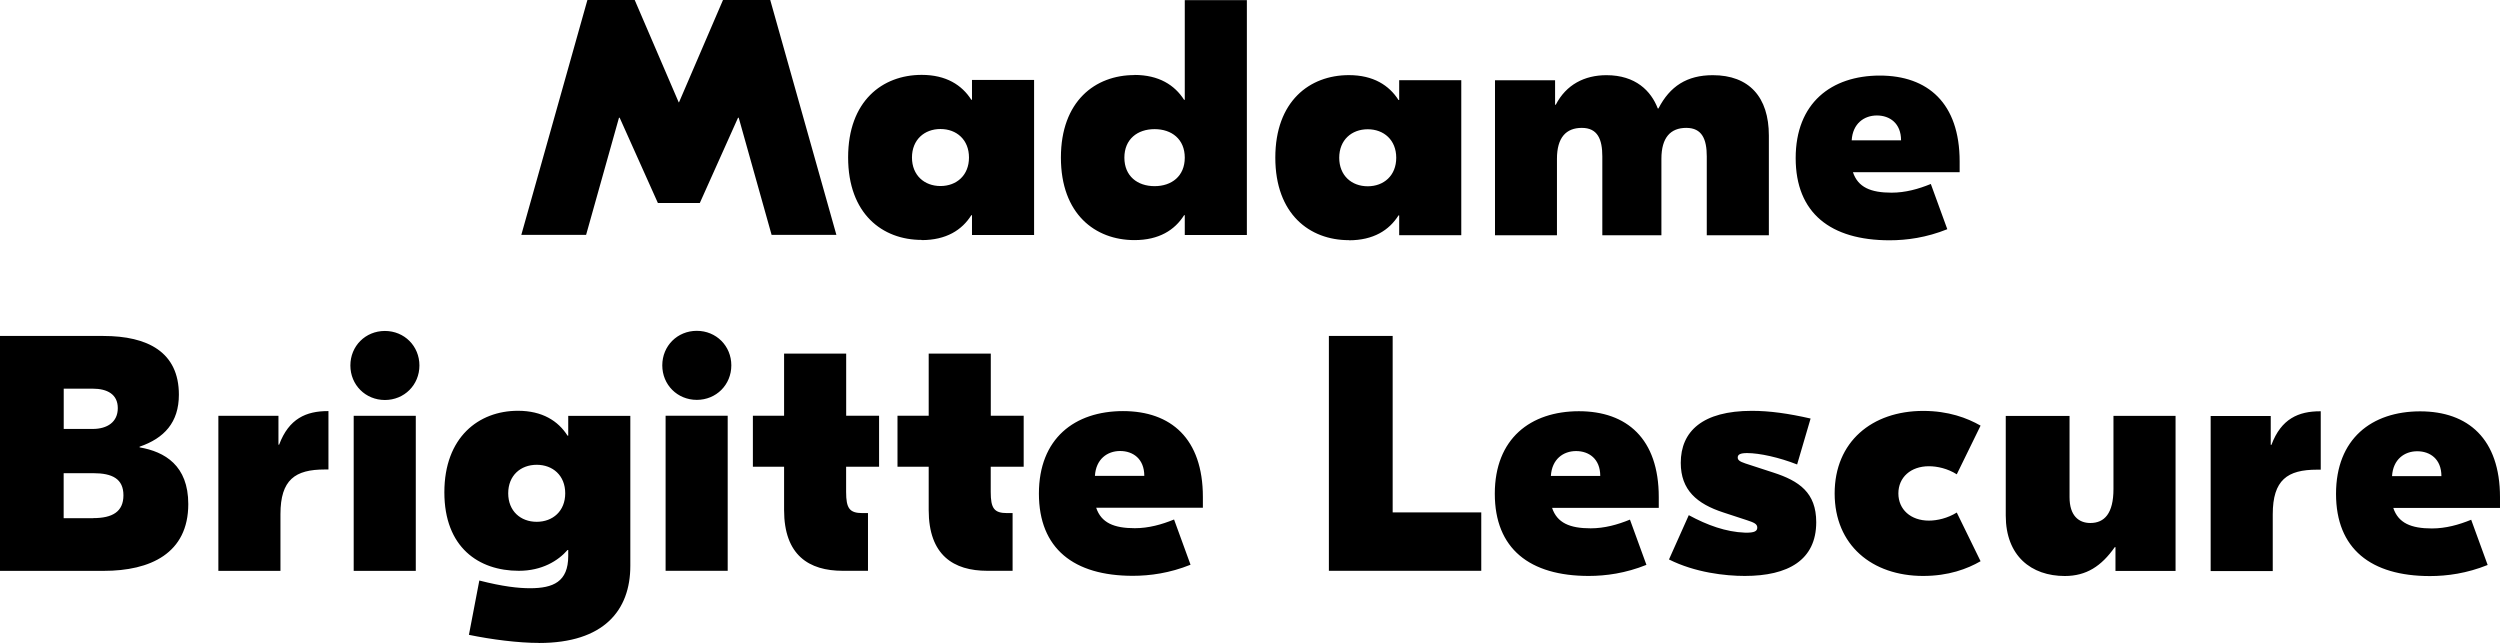 <?xml version="1.0" encoding="UTF-8"?>
<svg xmlns="http://www.w3.org/2000/svg" id="Calque_2" viewBox="0 0 399 102.62">
  <g id="Calque_1-2">
    <path d="M385.79,72.02c2.04,0,3.86,1.23,3.86,3.97h-7.88c.16-2.68,1.98-3.97,4.02-3.97M386.28,65.65c-7.77,0-13.45,4.39-13.45,13.17s5.57,13.12,14.99,13.12c2.73,0,5.89-.43,9.21-1.77l-2.63-7.22c-1.98.81-4.06,1.39-6.27,1.39-3.32,0-5.36-.86-6.16-3.27h17.03v-1.71c0-9.32-5.09-13.71-12.75-13.71M370.4,65.64h-.11c-3.43,0-6.21,1.18-7.77,5.36h-.11v-4.61h-9.59v24.75h9.91v-9.05c0-5.51,2.35-7.13,7.07-7.13h.59v-9.32h0ZM329.54,91.93c3.43,0,5.84-1.56,7.98-4.61h.11v3.8h9.59v-24.75h-9.91v11.68c0,3.91-1.45,5.42-3.69,5.42-1.87,0-3.32-1.18-3.32-4.12v-12.97h-10.18v15.91c0,6.43,4.06,9.64,9.43,9.64M306.95,91.92c4.02,0,7.02-1.12,9.15-2.35l-3.8-7.77c-1.45.9-3.11,1.29-4.45,1.29-2.89,0-4.87-1.77-4.87-4.34s1.98-4.34,4.87-4.34c1.34,0,3,.37,4.45,1.29l3.8-7.77c-2.15-1.23-5.14-2.35-9.15-2.35-8.19,0-14.14,4.93-14.14,13.17s5.95,13.17,14.14,13.17M278.46,91.92c6.91,0,11.41-2.52,11.41-8.58,0-4.72-2.73-6.59-6.85-7.92l-4.45-1.45c-1.01-.33-1.23-.59-1.23-.96,0-.48.43-.7,1.5-.7,1.98,0,5.14.7,7.98,1.82l2.15-7.33c-3.53-.81-6.54-1.23-9.37-1.23-7.88,0-11.35,3.27-11.35,8.3,0,4.34,2.57,6.54,6.8,7.92l3.75,1.23c1.12.37,1.66.59,1.66,1.18,0,.53-.37.86-1.98.81-3-.11-5.99-1.18-8.95-2.79l-3.16,7.07c4.17,2.09,8.95,2.63,12.11,2.63M251.54,71.99c2.04,0,3.86,1.23,3.86,3.97h-7.88c.16-2.68,1.98-3.97,4.02-3.97M252.02,65.63c-7.77,0-13.45,4.39-13.45,13.17s5.57,13.12,14.99,13.12c2.73,0,5.89-.43,9.21-1.77l-2.63-7.22c-1.98.81-4.06,1.39-6.27,1.39-3.32,0-5.36-.86-6.16-3.27h17.03v-1.71c0-9.32-5.09-13.71-12.75-13.71M222.27,53.61h-10.18v37.49h24.32v-9.32h-14.14v-28.18h0ZM178.77,71.98c2.04,0,3.86,1.23,3.86,3.97h-7.88c.16-2.68,1.98-3.97,4.02-3.97M179.26,65.61c-7.77,0-13.45,4.39-13.45,13.17s5.57,13.12,14.99,13.12c2.73,0,5.89-.43,9.21-1.77l-2.63-7.22c-1.98.81-4.06,1.39-6.27,1.39-3.32,0-5.36-.86-6.16-3.27h17.03v-1.71c0-9.32-5.09-13.71-12.75-13.71M163.38,74.49v-8.14h-5.25v-9.91h-9.91v9.91h-4.98v8.14h4.98v6.91c0,7.22,3.97,9.7,9.37,9.7h4.02v-9.21h-.86c-2.09,0-2.63-.75-2.63-3.38v-4.02h5.26ZM140.3,74.49v-8.14h-5.25v-9.91h-9.91v9.91h-4.98v8.14h4.98v6.91c0,7.22,3.97,9.7,9.37,9.7h4.02v-9.21h-.86c-2.09,0-2.63-.75-2.63-3.38v-4.02h5.26ZM116.14,66.35h-9.91v24.75h9.91v-24.75ZM111.21,52.8c-3.11,0-5.51,2.41-5.51,5.51s2.41,5.51,5.51,5.51,5.51-2.41,5.51-5.51-2.41-5.51-5.51-5.51M85.66,83.28c-2.57,0-4.55-1.71-4.55-4.55s1.98-4.55,4.55-4.55,4.55,1.71,4.55,4.55-1.98,4.55-4.55,4.55M86.03,102.62c10.34,0,14.57-5.2,14.57-12.31v-23.94h-9.91v3.16h-.11c-1.5-2.35-4.02-3.97-7.92-3.97-6.27,0-11.74,4.23-11.74,13.01s5.46,12.53,11.89,12.53c3.69,0,6.27-1.6,7.77-3.32h.11v.96c0,4.12-2.41,5.14-6.1,5.14-1.87,0-4.34-.27-8.09-1.23l-1.66,8.67c3.64.75,7.88,1.29,11.19,1.29M66.36,66.36h-9.91v24.75h9.91v-24.75ZM61.43,52.82c-3.11,0-5.51,2.41-5.51,5.51s2.41,5.51,5.51,5.51,5.51-2.41,5.51-5.51-2.41-5.51-5.51-5.51M52.43,65.61h-.11c-3.43,0-6.21,1.18-7.77,5.36h-.11v-4.61h-9.59v24.75h9.91v-9.05c0-5.51,2.35-7.13,7.07-7.13h.59s0-9.32,0-9.32ZM14.88,82.7h-4.72v-7.18h4.72c3.05,0,4.82.9,4.82,3.53s-1.77,3.64-4.82,3.64M14.78,62.03c2.35,0,4.02.9,4.02,3.11s-1.66,3.32-4.02,3.32h-4.61v-6.43h4.61ZM22.28,71.4v-.11c3.91-1.34,6.27-3.86,6.27-8.3,0-6.8-4.98-9.37-12.05-9.37H0v37.49h16.55c7.44,0,13.5-2.79,13.5-10.66,0-6.16-3.75-8.36-7.77-9.05M299.55,18.43c2.04,0,3.86,1.23,3.86,3.97h-7.88c.16-2.68,1.98-3.97,4.02-3.97M300.04,12.06c-7.77,0-13.45,4.39-13.45,13.17s5.57,13.12,14.99,13.12c2.73,0,5.89-.43,9.21-1.77l-2.63-7.22c-1.98.81-4.06,1.39-6.27,1.39-3.32,0-5.36-.86-6.16-3.27h17.03v-1.71c0-9.32-5.09-13.71-12.75-13.71M238.58,37.55h9.91v-12.21c0-3.38,1.45-4.93,3.97-4.93s3.27,1.82,3.27,4.55v12.59h9.43v-12.21c0-3.38,1.45-4.93,3.97-4.93s3.27,1.82,3.27,4.55v12.59h9.91v-15.91c0-6.16-3.16-9.64-8.95-9.64-4.12,0-6.85,1.77-8.67,5.31h-.11c-1.07-2.79-3.53-5.31-8.19-5.31-3.49,0-6.43,1.5-8.09,4.72h-.11v-3.91h-9.59v24.75h-.02ZM218.29,29.73c-2.57,0-4.55-1.71-4.55-4.55s1.98-4.55,4.55-4.55,4.55,1.71,4.55,4.55-1.98,4.55-4.55,4.55M215.28,38.35c3.91,0,6.43-1.6,7.92-3.97h.11v3.16h9.91V12.8h-9.91v3.16h-.11c-1.5-2.35-4.02-3.97-7.92-3.97-6.27,0-11.74,4.17-11.74,13.17s5.46,13.17,11.74,13.17M184.27,29.71c-2.73,0-4.82-1.6-4.82-4.55s2.09-4.55,4.82-4.55,4.82,1.6,4.82,4.55-2.09,4.55-4.82,4.55M181.06,11.98c-6.27,0-11.74,4.17-11.74,13.17s5.46,13.17,11.74,13.17c3.91,0,6.43-1.6,7.92-3.97h.11v3.16h9.91V.02h-9.91v15.91h-.11c-1.5-2.35-4.02-3.97-7.92-3.97M150.1,29.69c-2.57,0-4.55-1.71-4.55-4.55s1.98-4.55,4.55-4.55,4.55,1.71,4.55,4.55-1.98,4.55-4.55,4.55M147.1,38.32c3.91,0,6.43-1.6,7.92-3.97h.11v3.16h9.91V12.76h-9.91v3.16h-.11c-1.5-2.35-4.02-3.97-7.92-3.97-6.27,0-11.74,4.17-11.74,13.17s5.46,13.17,11.74,13.17M122.94,0h-7.55l-7.02,16.33h-.05L101.3,0h-7.55l-10.55,37.49h10.34l5.25-18.7h.11l6.1,13.61h6.69l6.1-13.61h.11l5.25,18.7h10.34L122.93,0h.01Z"></path>
  </g>
</svg>
